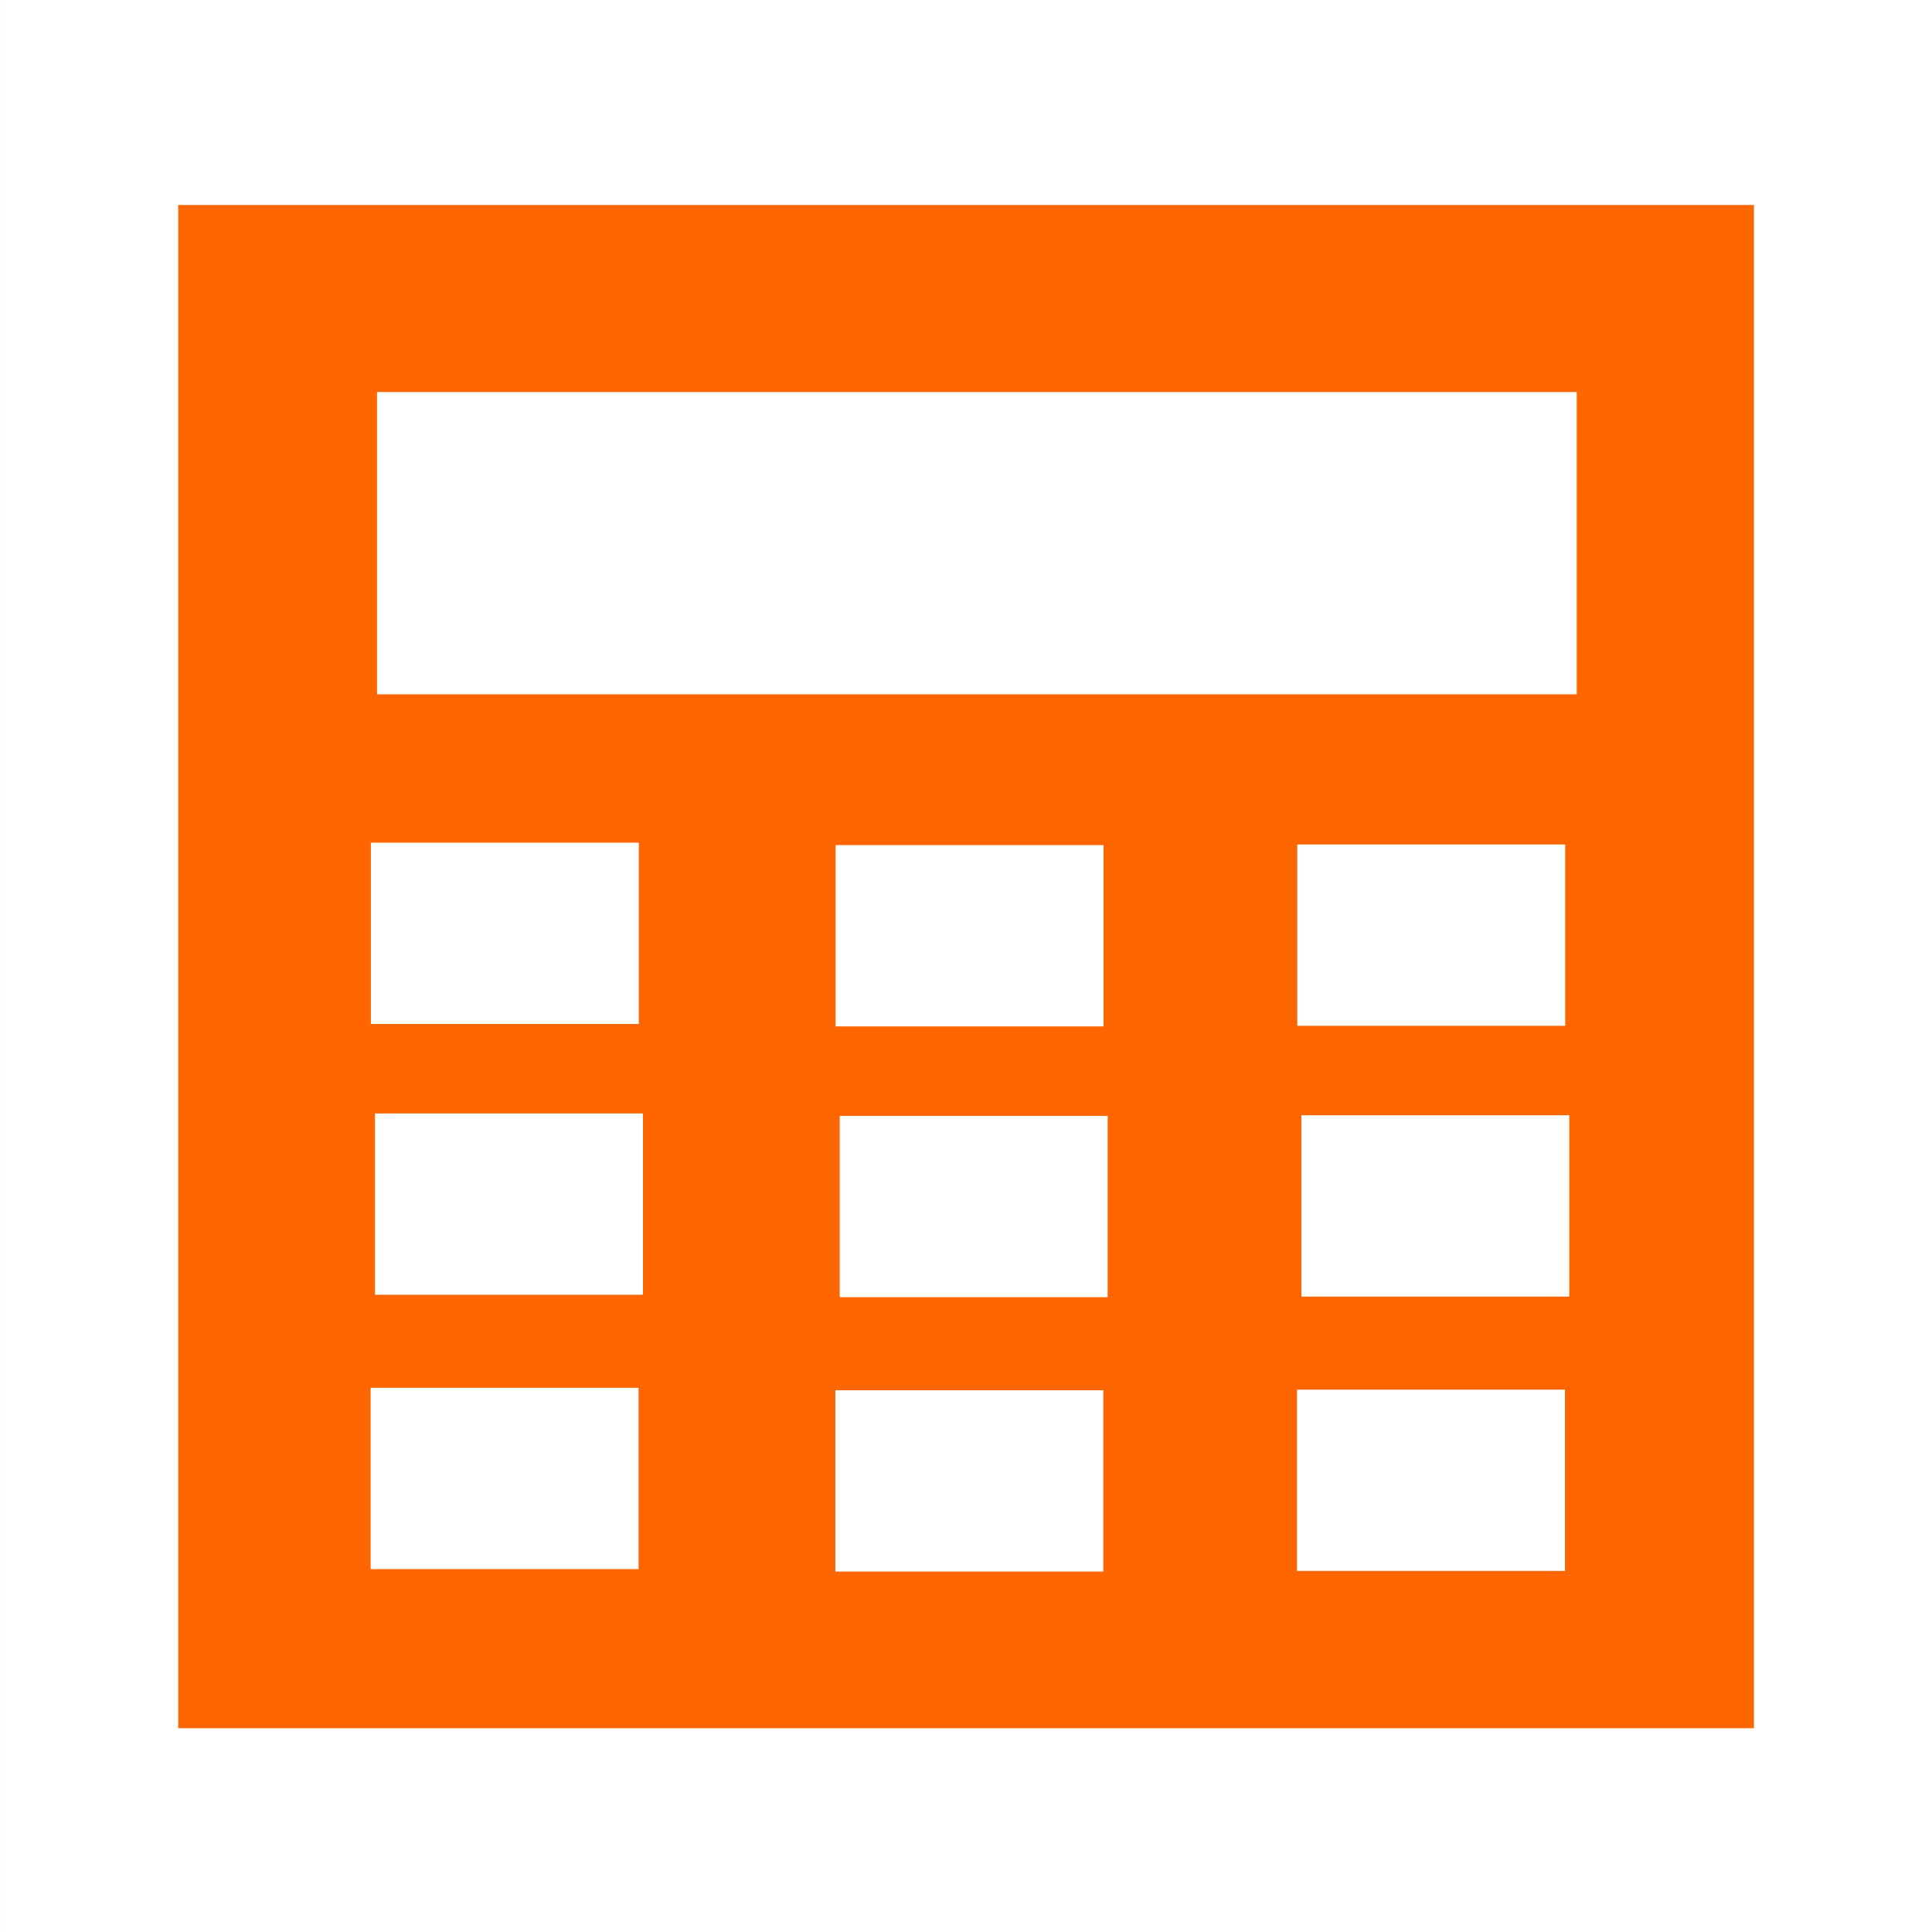 <?xml version="1.0" encoding="UTF-8" standalone="no"?>
<!-- Created with Inkscape (http://www.inkscape.org/) -->

<svg
   width="190mm"
   height="190mm"
   viewBox="0 0 190 190"
   version="1.1"
   id="svg1"
   xmlns="http://www.w3.org/2000/svg"
   xmlns:svg="http://www.w3.org/2000/svg">
  <rect x="0" y="0" width="190" height="190" fill="#333333" stroke="none"/>
  <defs
     id="defs1" />
  <g
     id="layer1"
     transform="matrix(0.996,0,0,1,-9.997,-53.5)">
    <rect
       style="fill:#ffffff;stroke-width:3.566;stroke-linejoin:round;stroke-dasharray:none"
       id="rect12"
       width="190.777"
       height="190"
       x="10.038"
       y="53.5" />
    <g
       id="g13"
       transform="matrix(1,0,0,1.071,0.427,-4.116)">
      <rect
         style="fill:#ff6600;stroke-width:0.444"
         id="rect1"
         width="155.584"
         height="139.872"
         x="27.208"
         y="72.619" />
      <rect
         style="fill:#ffffff;stroke-width:0.421"
         id="rect2"
         width="118.456"
         height="27.752"
         x="46.839"
         y="89.798" />
      <g
         id="g8"
         transform="matrix(1.569,0,0,1.609,-61.395,-32.838)">
        <rect
           style="fill:#ffffff;stroke-width:0.202"
           id="rect3"
           width="16.861"
           height="10.347"
           x="68.595"
           y="101.934" />
        <rect
           style="fill:#ffffff;stroke-width:0.202"
           id="rect3-9"
           width="16.861"
           height="10.347"
           x="126.893"
           y="102.038" />
        <rect
           style="fill:#ffffff;stroke-width:0.202"
           id="rect3-9-9"
           width="16.861"
           height="10.347"
           x="97.84"
           y="102.073" />
      </g>
      <g
         id="g8-7"
         transform="matrix(1.569,0,0,1.609,-60.988,-7.974)">
        <rect
           style="fill:#ffffff;stroke-width:0.202"
           id="rect3-0"
           width="16.861"
           height="10.347"
           x="68.595"
           y="101.934" />
        <rect
           style="fill:#ffffff;stroke-width:0.202"
           id="rect3-9-3"
           width="16.861"
           height="10.347"
           x="126.893"
           y="102.038" />
        <rect
           style="fill:#ffffff;stroke-width:0.202"
           id="rect3-9-9-9"
           width="16.861"
           height="10.347"
           x="97.84"
           y="102.073" />
      </g>
      <g
         id="g8-72"
         transform="matrix(1.569,0,0,1.609,-61.419,17.219)">
        <rect
           style="fill:#ffffff;stroke-width:0.202"
           id="rect3-3"
           width="16.861"
           height="10.347"
           x="68.595"
           y="101.934" />
        <rect
           style="fill:#ffffff;stroke-width:0.202"
           id="rect3-9-6"
           width="16.861"
           height="10.347"
           x="126.893"
           y="102.038" />
        <rect
           style="fill:#ffffff;stroke-width:0.202"
           id="rect3-9-9-5"
           width="16.861"
           height="10.347"
           x="97.84"
           y="102.073" />
      </g>
    </g>
  </g>
</svg>
